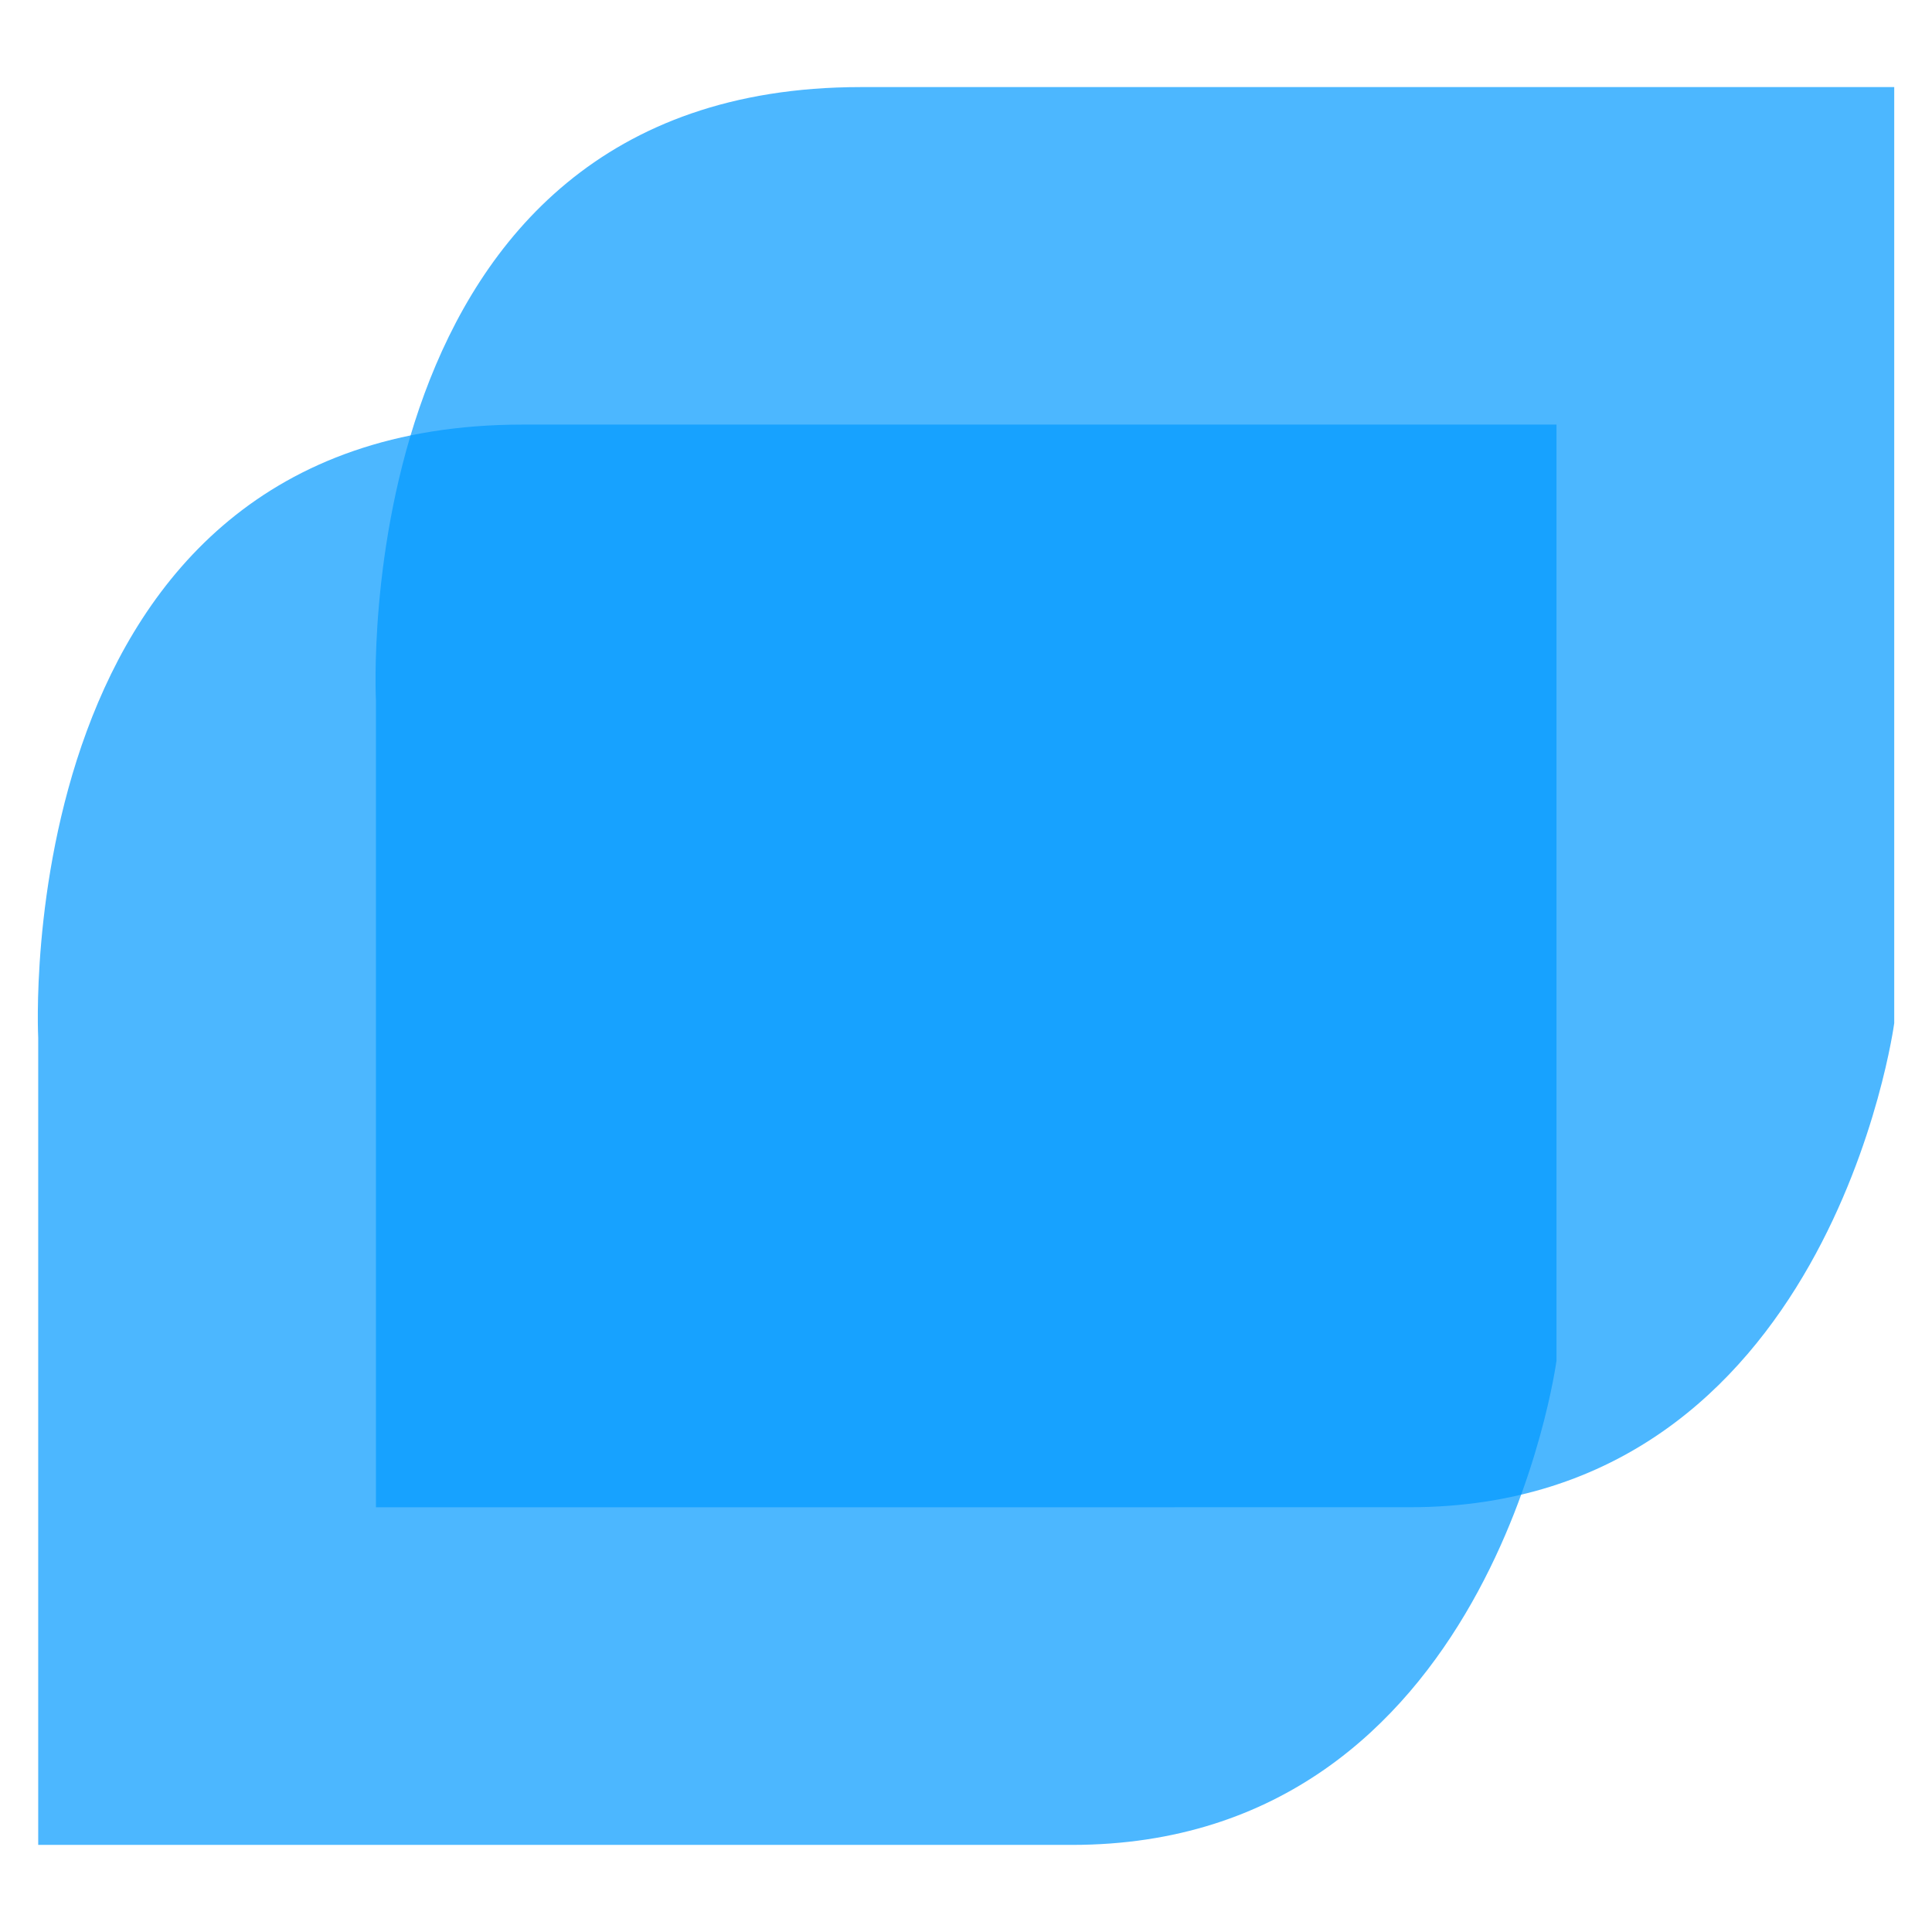 <svg xmlns="http://www.w3.org/2000/svg" xmlns:xlink="http://www.w3.org/1999/xlink" width="180" height="180" viewBox="0 0 180 180">
  <defs>
    <clipPath id="clip-logo-pl">
      <rect width="180" height="180"/>
    </clipPath>
  </defs>
  <g id="logo-pl" clip-path="url(#clip-logo-pl)">
    <g id="Group_20" data-name="Group 20" transform="translate(3.523 8.115)">
      <path id="Path_25" data-name="Path 25" d="M676.93,359.483V284.292s-3-57.136,45.146-57.136h96.309v87.212s-6.017,45.115-45.148,45.115Z" transform="translate(-676.893 -195.713)" fill="#09f" opacity="0.7"/>
      <path id="Path_26" data-name="Path 26" d="M702.652,333.767v-75.18s-3-57.136,45.155-57.136h96.3v87.211s-6.015,45.1-45.145,45.1Z" transform="translate(-671.149 -201.452)" fill="#09f" opacity="0.7"/>
    </g>
  </g>
</svg>
